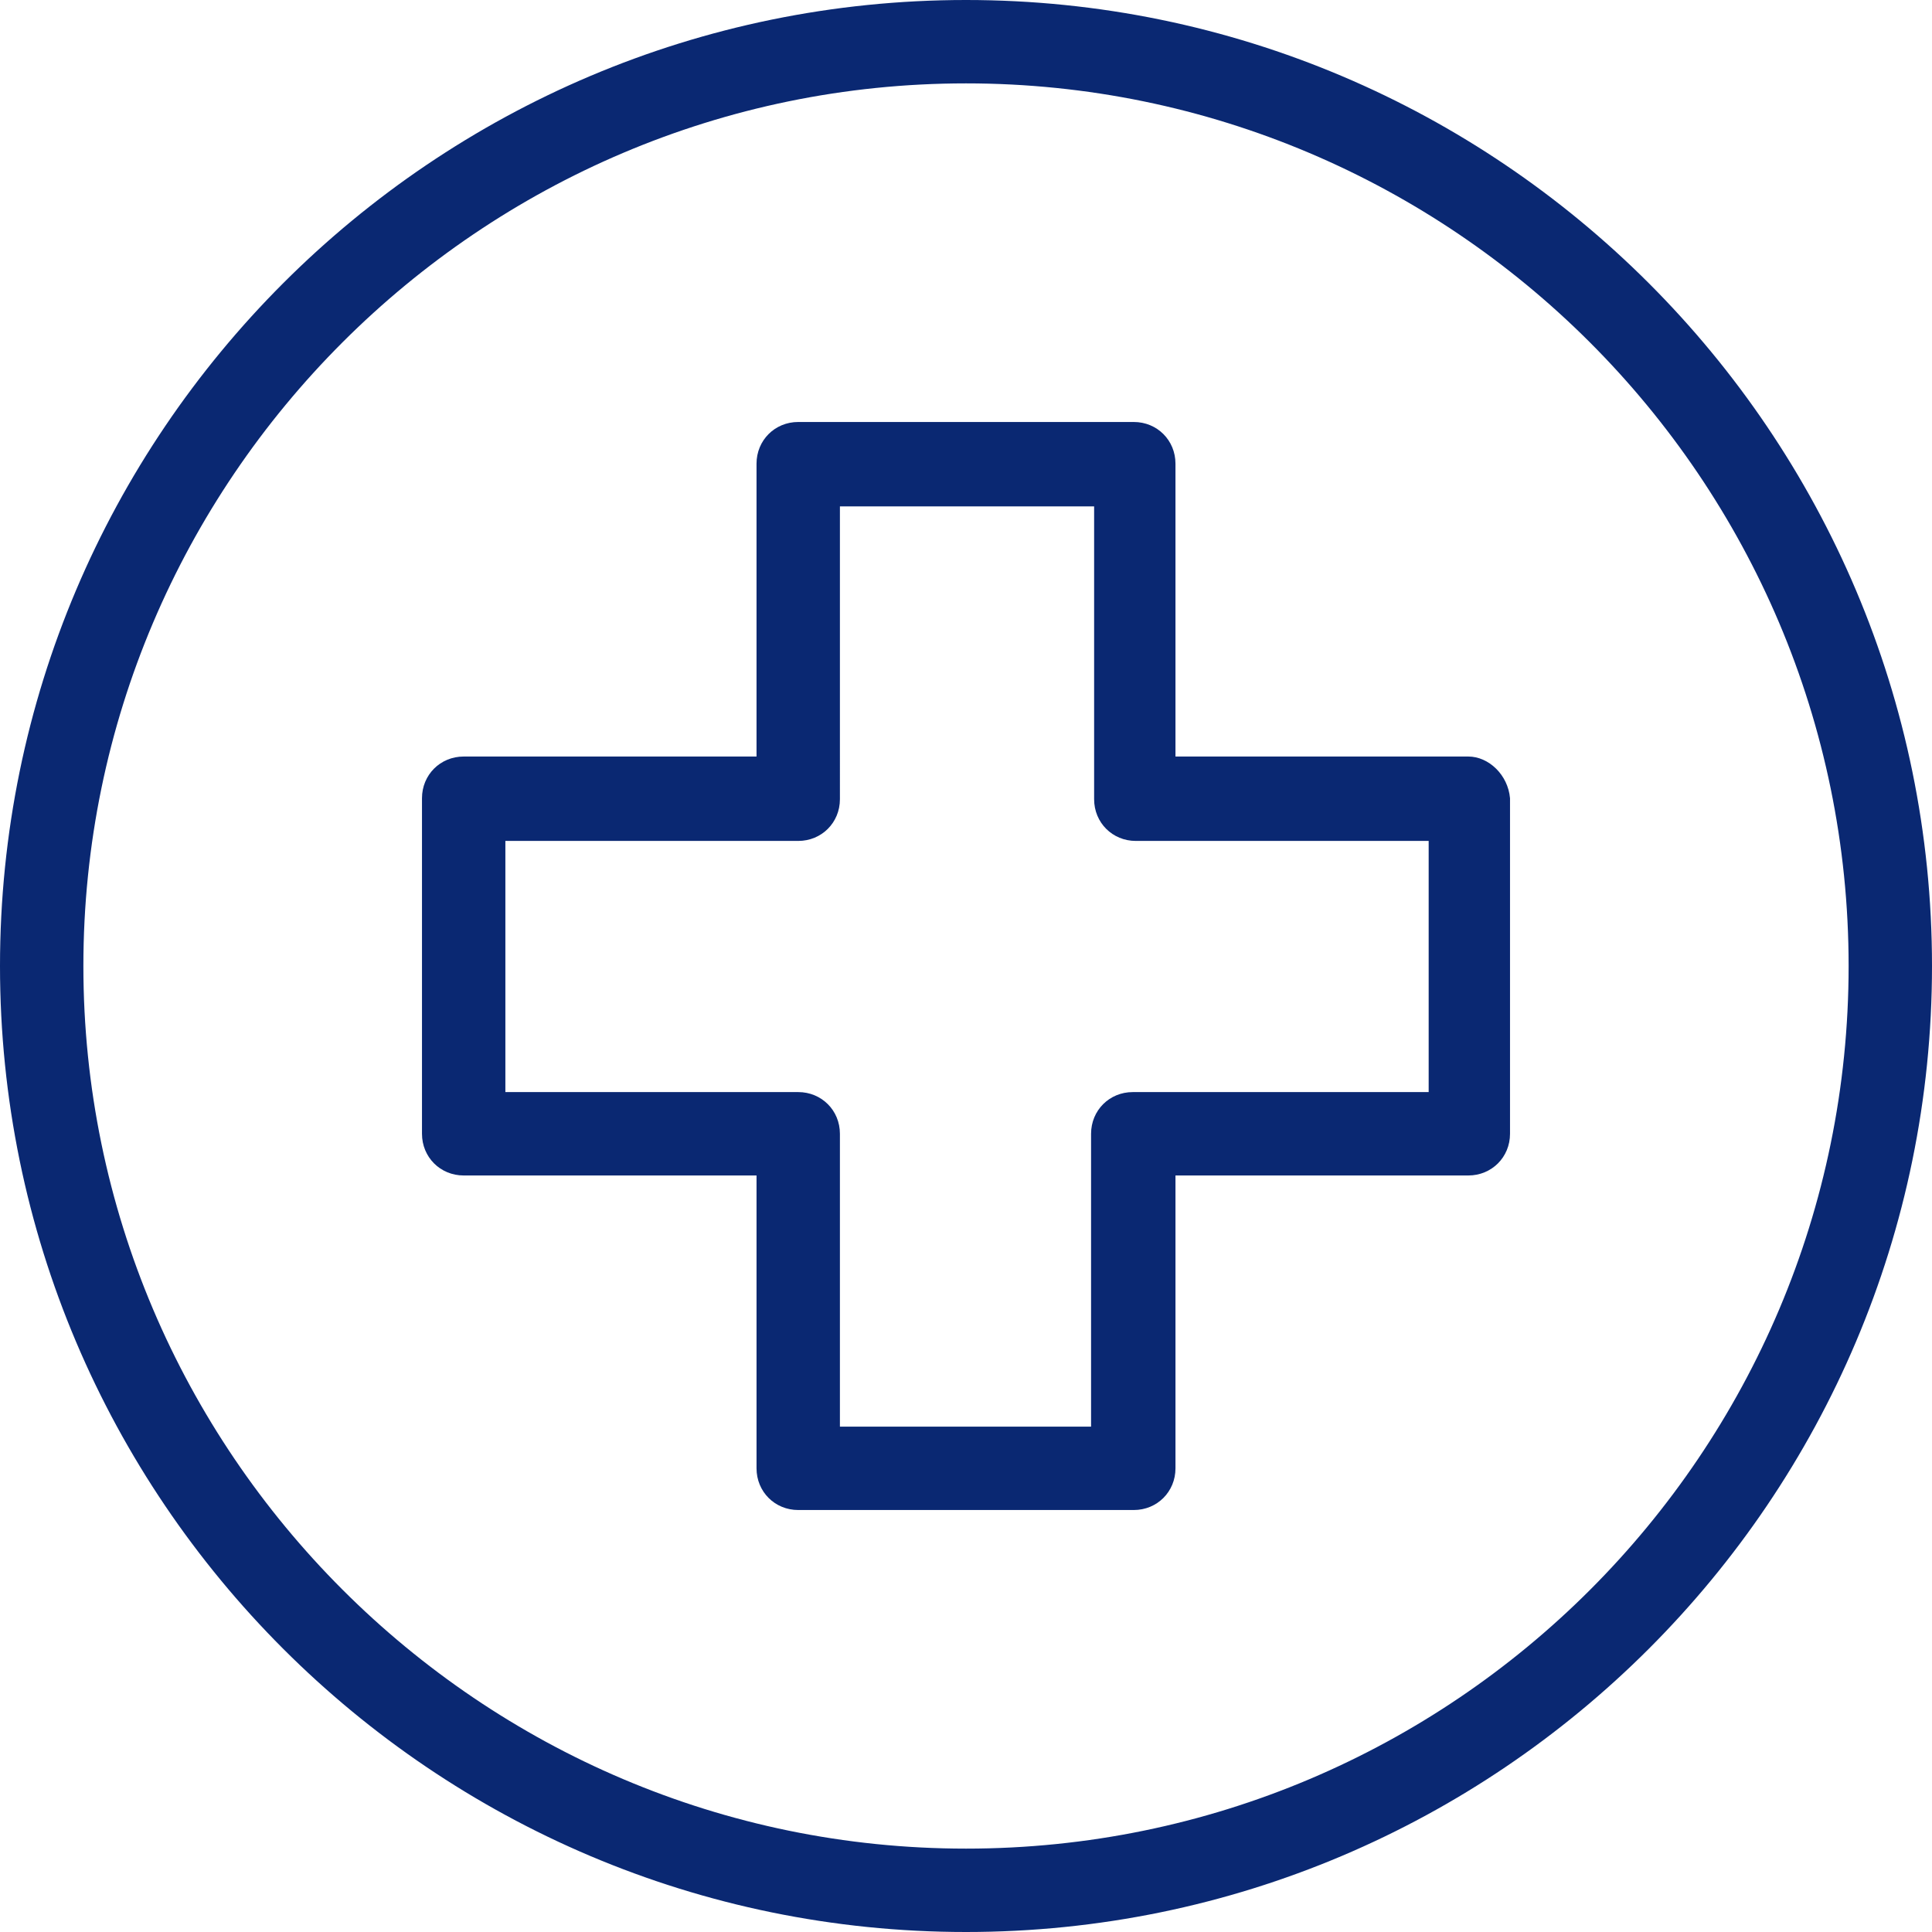 <svg xmlns="http://www.w3.org/2000/svg" viewBox="0 0 19 19"><defs><style>.d{fill:#0a2872}</style></defs><g id="b"><g id="c"><path class="d" d="M9.5 0C4.26 0 0 4.26 0 9.5S4.26 19 9.5 19 19 14.74 19 9.5 14.74 0 9.5 0zm0 18.18c-4.78 0-8.68-3.9-8.68-8.68S4.72.82 9.5.82s8.68 3.89 8.68 8.68-3.89 8.68-8.68 8.68z"/><path class="d" d="M14.44 7.44h-2.88V4.56c0-.23-.18-.41-.41-.41h-3.3c-.23 0-.41.18-.41.41v2.88H4.56c-.23 0-.41.18-.41.41v3.3c0 .23.18.41.41.41h2.88v2.88c0 .23.18.41.41.41h3.3c.23 0 .41-.18.41-.41v-2.88h2.88c.23 0 .41-.18.41-.41v-3.3c-.02-.23-.21-.41-.41-.41zm-.39 3.3h-2.91c-.23 0-.41.18-.41.41v2.88H8.26v-2.88c0-.23-.18-.41-.41-.41H4.97V8.27h2.88c.23 0 .41-.18.41-.41V4.98h2.5v2.88c0 .23.18.41.41.41h2.88v2.47z"/></g></g></svg>